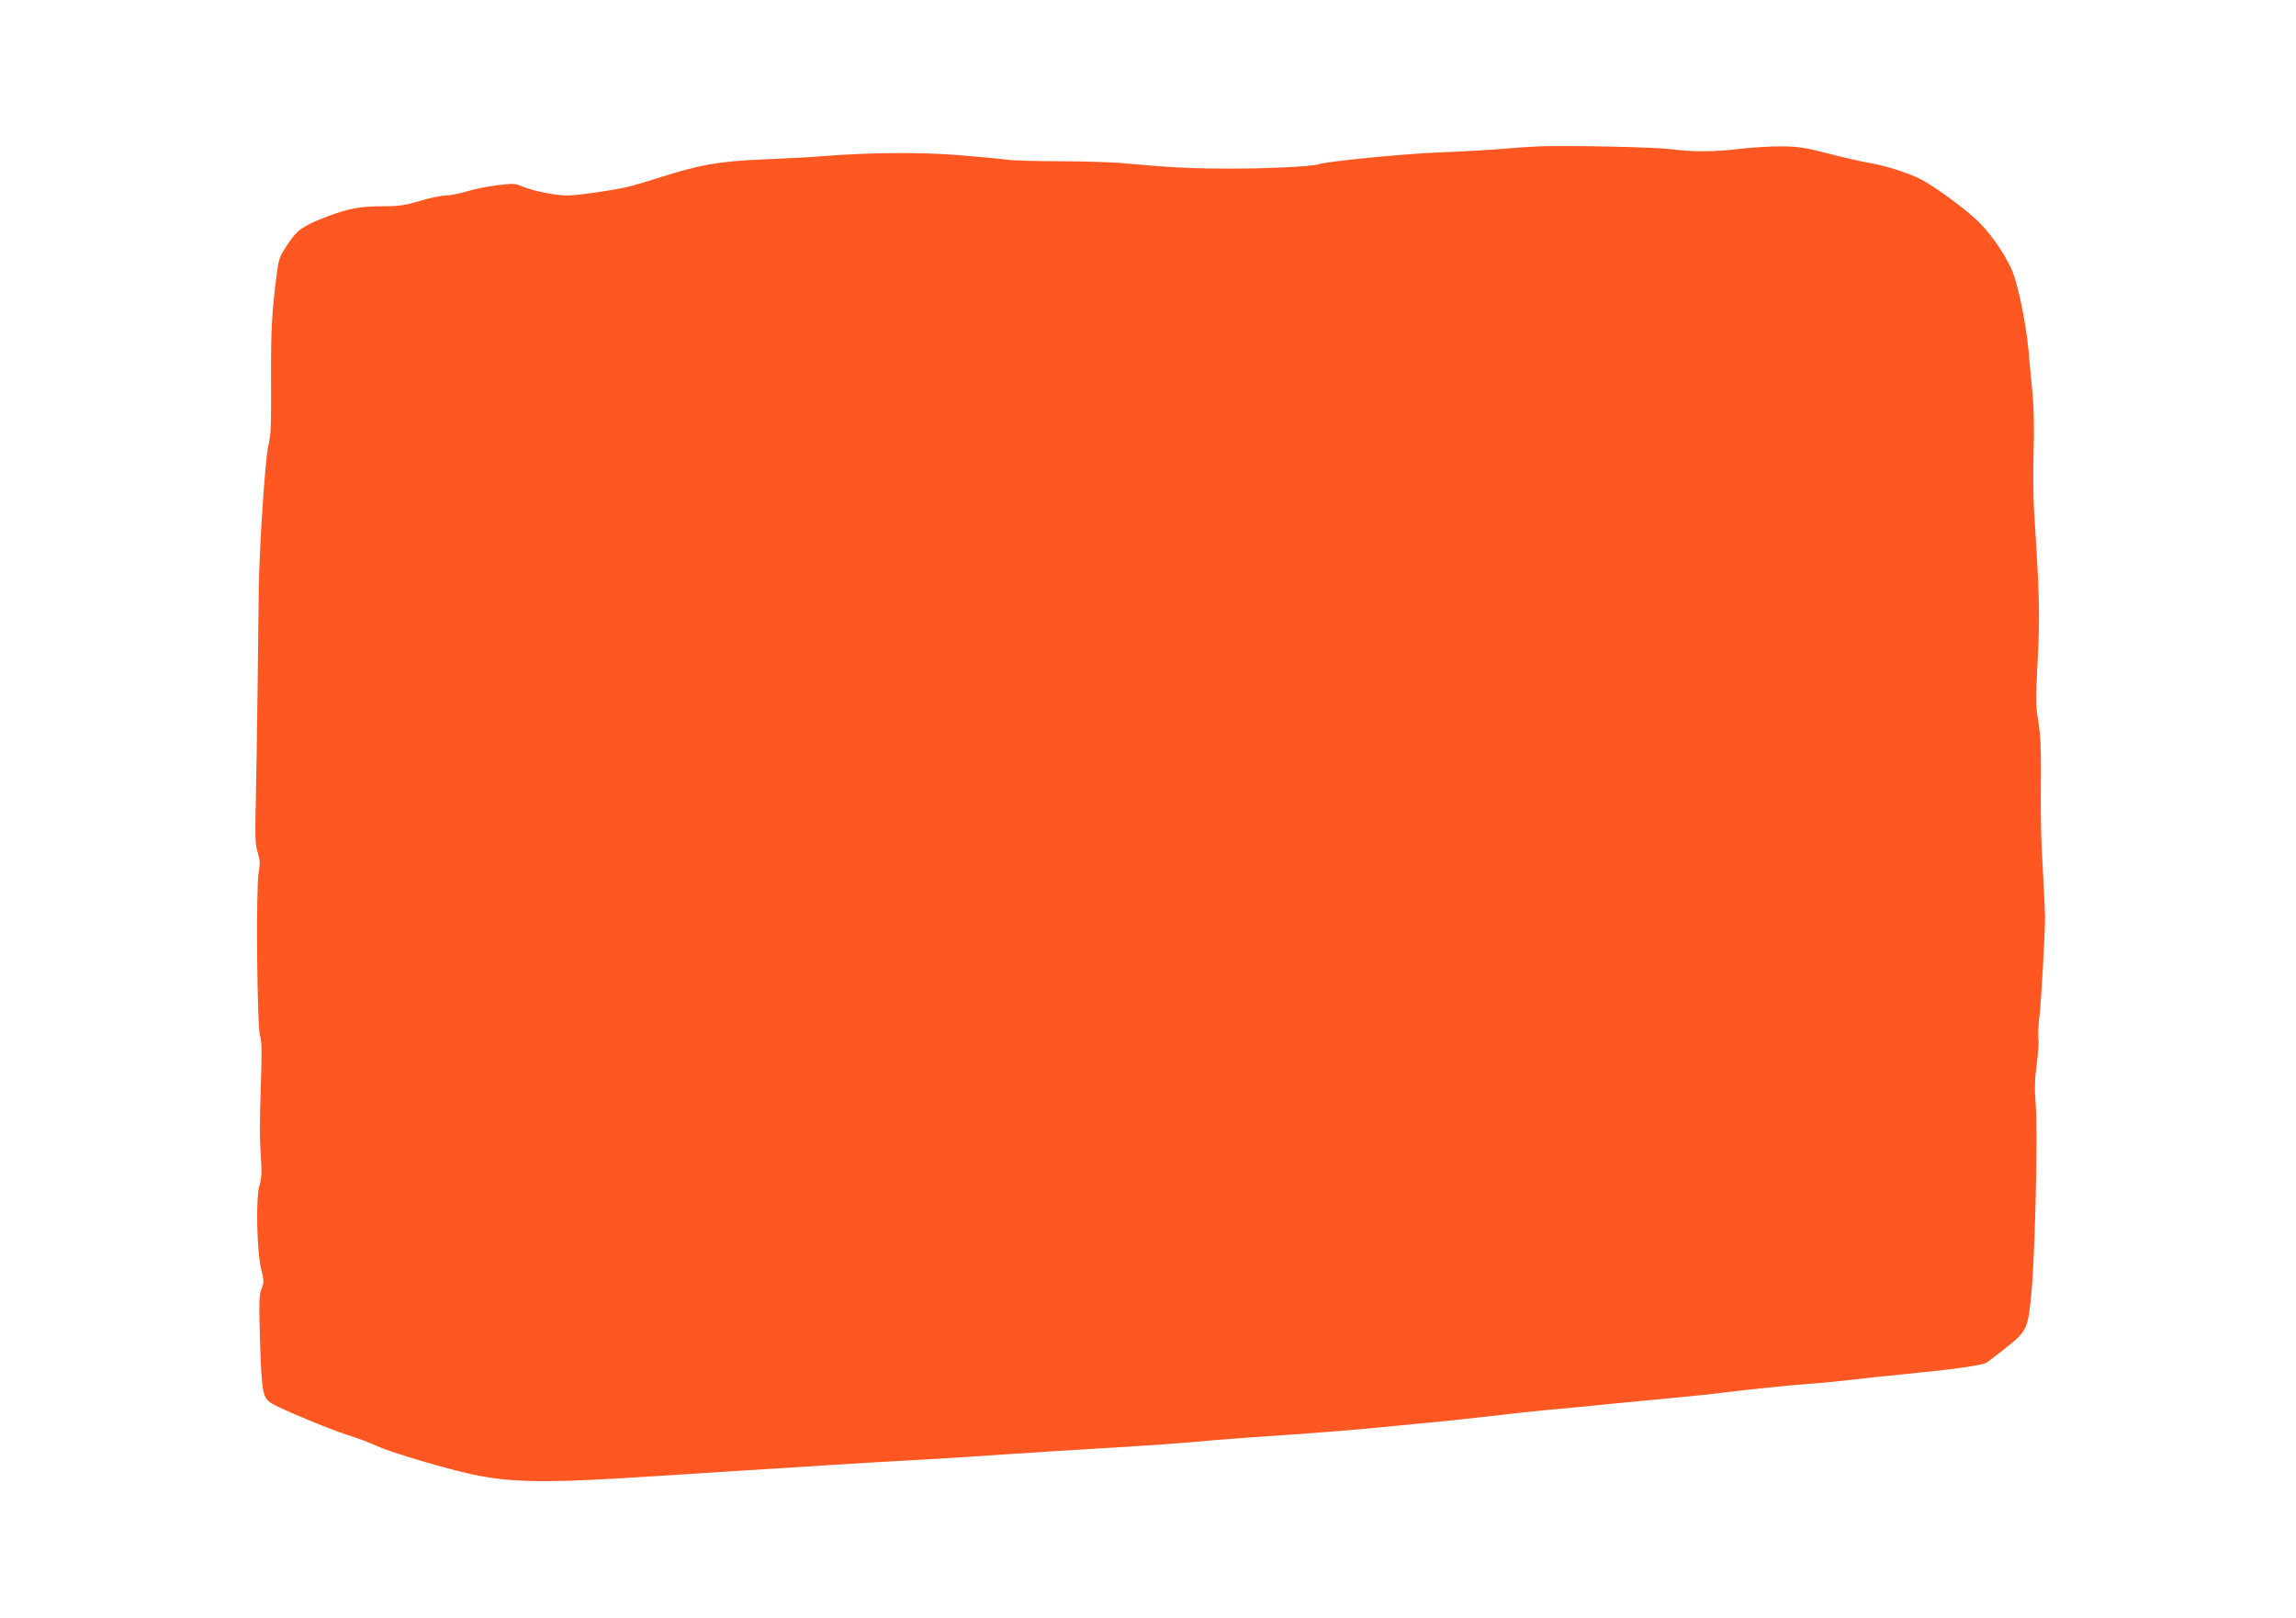 <?xml version="1.0" standalone="no"?>
<!DOCTYPE svg PUBLIC "-//W3C//DTD SVG 20010904//EN"
 "http://www.w3.org/TR/2001/REC-SVG-20010904/DTD/svg10.dtd">
<svg version="1.0" xmlns="http://www.w3.org/2000/svg"
 width="1280pt" height="902pt" viewBox="0 0 1280 902"
 preserveAspectRatio="xMidYMid meet">
<g transform="translate(0,902) scale(0.1,-0.1)"
fill="#ff5722" stroke="none">
<path d="M8580 8204 c-47 -2 -139 -8 -205 -14 -66 -6 -226 -15 -355 -20 -202
-8 -625 -50 -670 -66 -34 -12 -291 -25 -500 -24 -212 0 -327 6 -601 31 -64 5
-219 10 -345 10 -126 0 -258 4 -294 9 -36 5 -155 16 -265 25 -209 17 -497 15
-750 -5 -66 -6 -221 -14 -345 -19 -242 -10 -352 -30 -580 -103 -52 -17 -120
-37 -150 -45 -80 -21 -296 -53 -358 -53 -66 0 -193 26 -249 50 -38 17 -53 18
-135 8 -51 -6 -128 -21 -171 -34 -43 -13 -98 -24 -121 -24 -24 0 -89 -13 -144
-30 -84 -25 -119 -30 -205 -30 -129 0 -193 -12 -310 -56 -138 -53 -169 -75
-220 -151 -52 -79 -53 -82 -67 -193 -23 -176 -30 -302 -29 -525 1 -321 0 -342
-16 -415 -17 -79 -47 -529 -52 -775 -1 -99 -5 -360 -7 -580 -3 -220 -7 -503
-10 -630 -5 -196 -3 -237 11 -279 13 -42 14 -60 5 -110 -16 -86 -9 -869 8
-914 9 -24 10 -87 5 -245 -8 -258 -8 -315 0 -439 5 -73 3 -109 -9 -150 -21
-72 -14 -373 11 -469 15 -60 15 -69 1 -105 -14 -35 -15 -72 -8 -302 9 -278 15
-305 63 -336 43 -28 333 -149 422 -176 50 -15 126 -44 170 -64 83 -37 377
-124 525 -156 221 -48 422 -50 1015 -11 171 11 389 25 485 31 96 6 310 19 475
30 165 11 395 24 510 30 116 6 336 20 490 31 154 10 397 26 540 34 266 16 414
26 635 46 69 6 249 19 400 29 151 10 347 26 435 34 88 9 237 23 330 32 94 8
260 26 370 39 110 13 256 29 325 35 69 6 188 17 265 25 77 8 241 24 365 35
124 12 275 27 335 35 144 18 377 42 490 50 50 3 144 12 210 20 66 8 215 24
330 35 245 24 411 47 437 61 11 6 61 44 112 85 117 93 123 105 142 318 20 220
35 890 23 1036 -7 89 -6 140 6 229 8 62 12 124 9 137 -3 12 -1 72 6 131 11 97
31 464 31 553 0 19 -5 125 -11 235 -12 213 -14 272 -12 570 1 134 -3 217 -15
285 -14 85 -15 121 -3 342 13 249 10 366 -20 825 -5 73 -6 222 -3 331 4 127 2
246 -6 328 -7 71 -17 179 -22 239 -16 166 -62 384 -97 459 -47 99 -124 207
-198 275 -81 74 -239 188 -309 223 -69 35 -197 75 -280 89 -38 6 -140 29 -225
51 -135 35 -170 41 -270 42 -63 0 -167 -6 -230 -14 -138 -17 -264 -18 -385 -2
-89 12 -569 22 -735 16z"/>
</g>
</svg>
